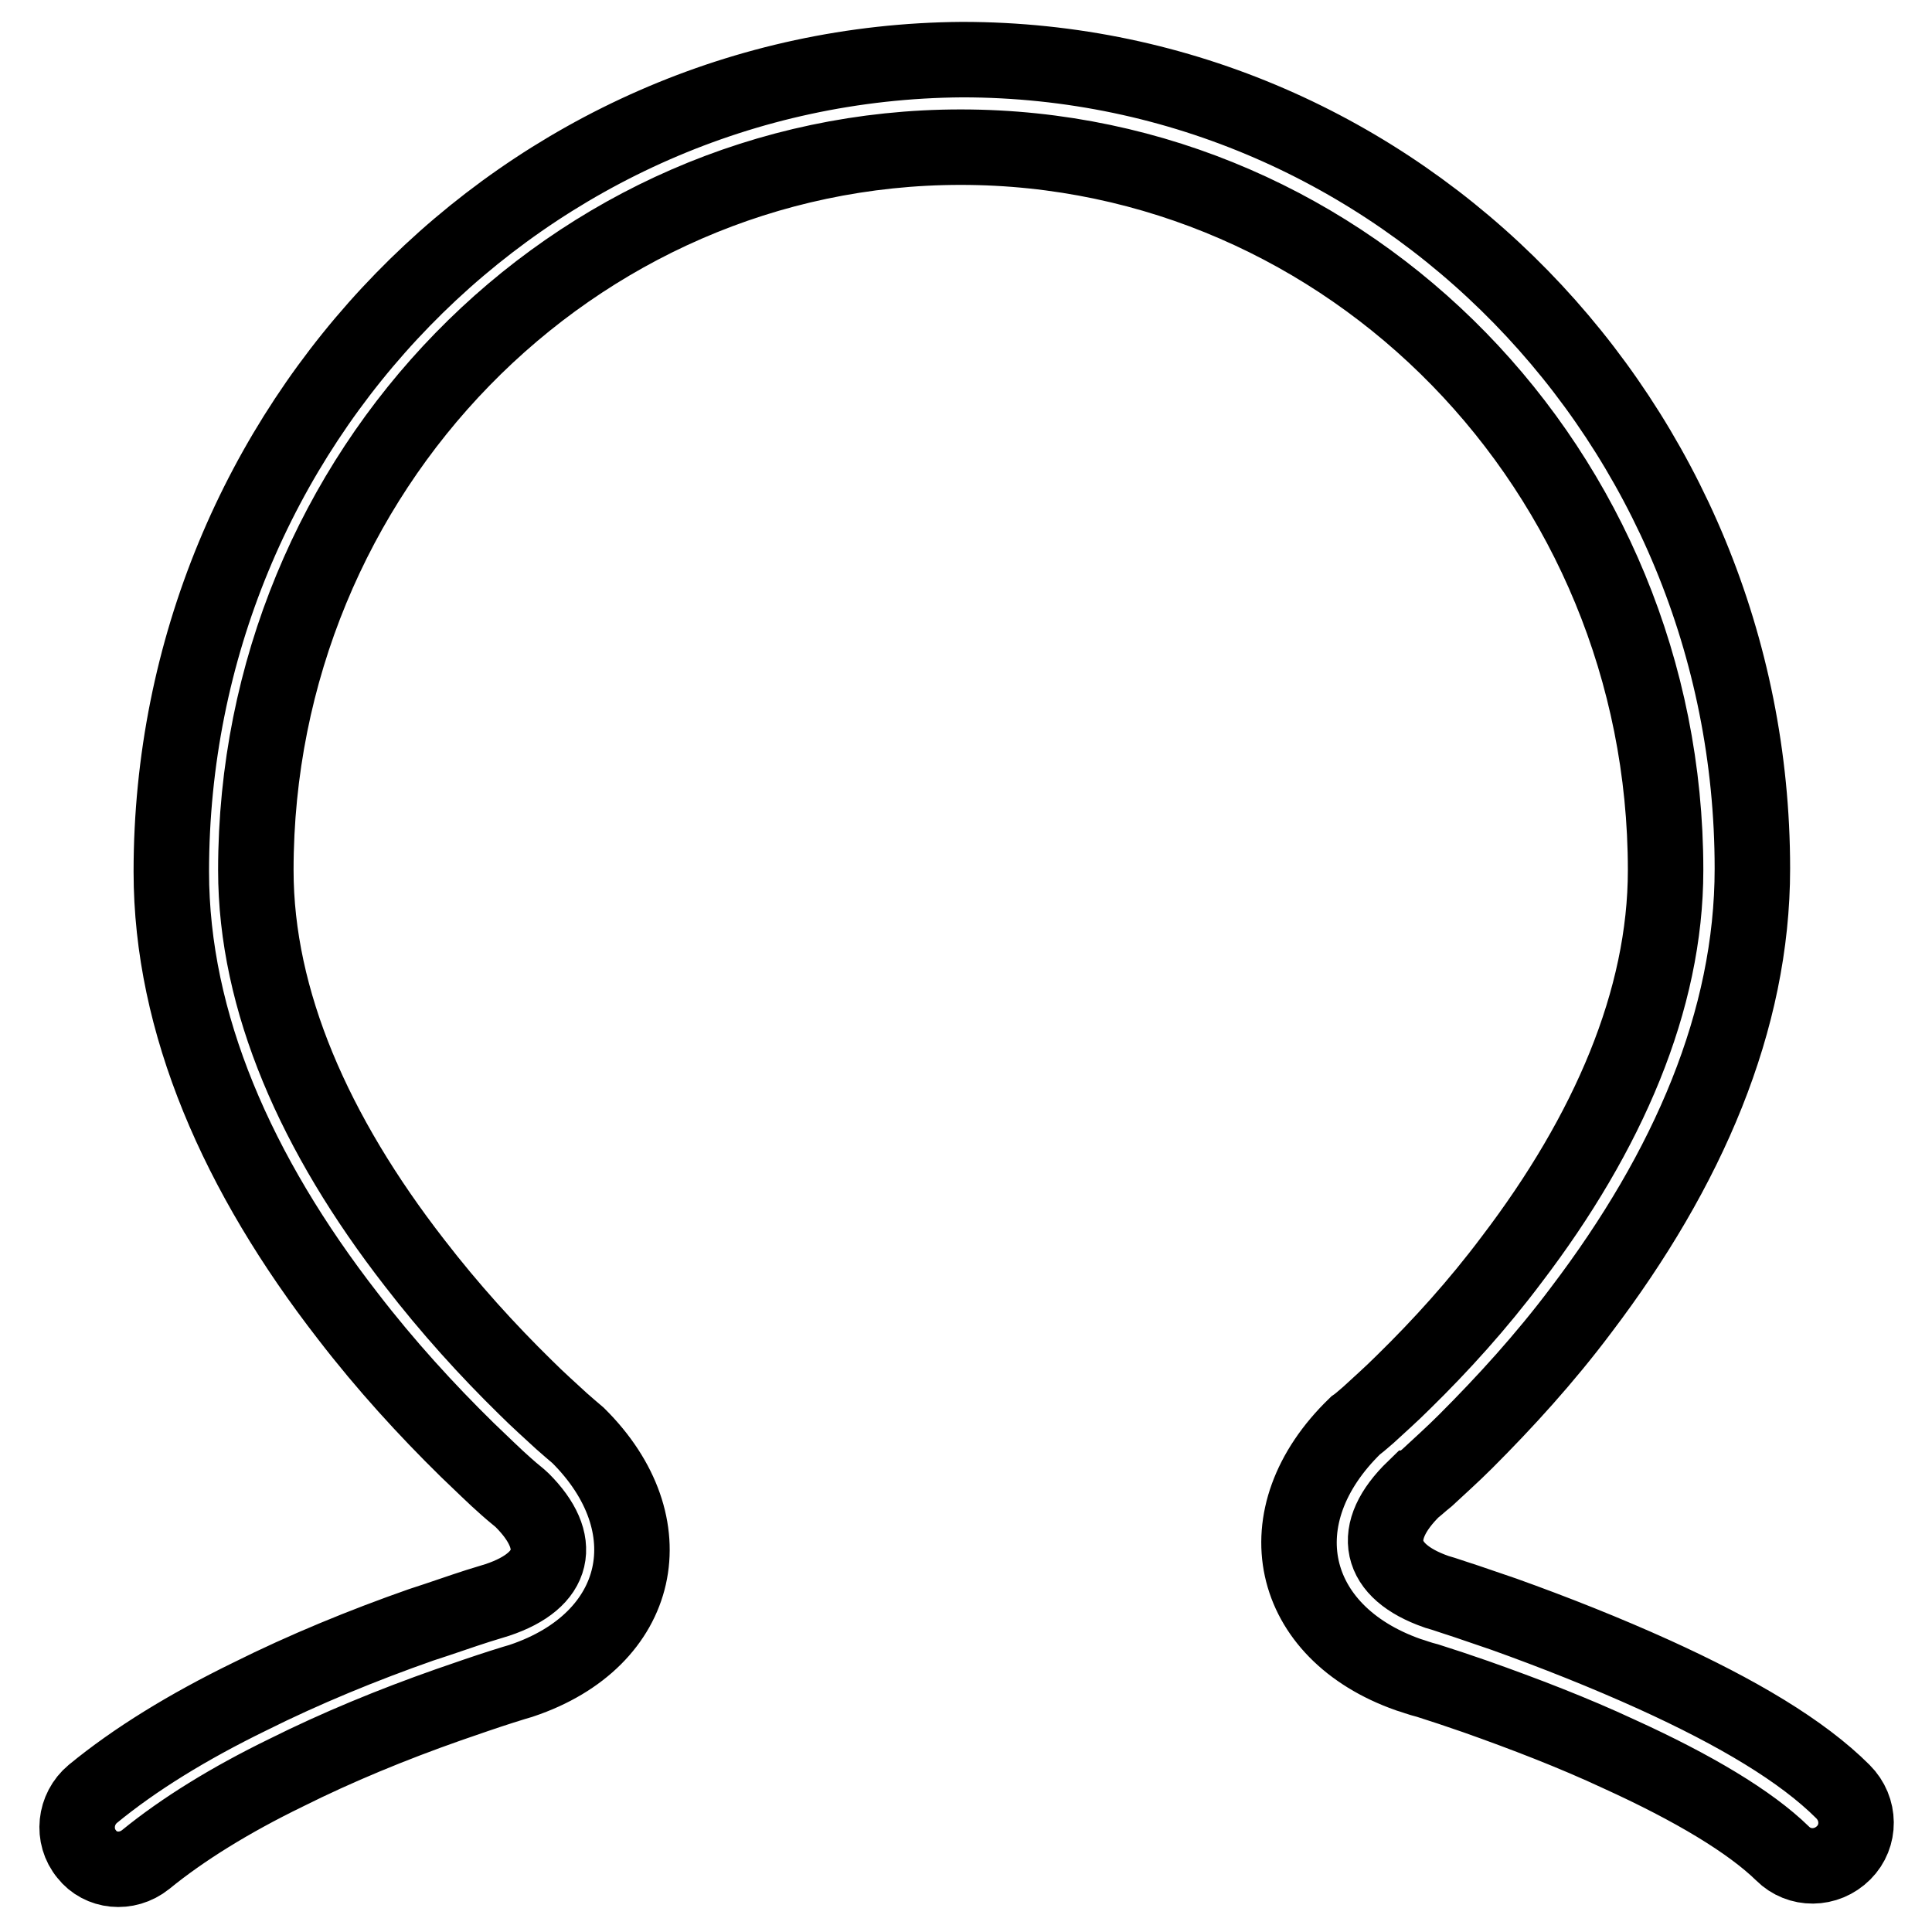 <?xml version="1.0" encoding="utf-8"?>
<!-- Svg Vector Icons : http://www.onlinewebfonts.com/icon -->
<!DOCTYPE svg PUBLIC "-//W3C//DTD SVG 1.1//EN" "http://www.w3.org/Graphics/SVG/1.1/DTD/svg11.dtd">
<svg version="1.1" xmlns="http://www.w3.org/2000/svg" xmlns:xlink="http://www.w3.org/1999/xlink" x="0px" y="0px" viewBox="0 0 256 256" enable-background="new 0 0 256 256" xml:space="preserve">
<g> <path stroke-width="10" fill-opacity="0" stroke="#000000"  d="M19.3,246.4c4.9-4,11.2-7.9,18.6-11.5c6.8-3.4,14.1-6.4,21.5-9c2.6-0.9,4.9-1.7,7.1-2.4 c1.3-0.4,2.2-0.7,2.6-0.8c16.1-5.4,19.4-20.7,7.5-32.5c-0.7-0.6-1.3-1.1-2.2-1.9c-1.4-1.3-3.1-2.8-4.8-4.5 c-5-4.9-10-10.4-14.7-16.5c-13.2-17-21-34.7-21-52c0-52.8,41.9-95.8,93.4-95.8c51.5,0,93.4,42.9,93.4,95.8 c0,17.2-7.6,34.8-20.4,51.6c-4.5,6-9.4,11.4-14.3,16.2c-1.7,1.7-3.3,3.1-4.7,4.4c-0.8,0.7-1.4,1.2-1.7,1.4c-12.4,12-8.9,27.4,7,33 c0.7,0.2,1.4,0.5,2.6,0.8c1.9,0.6,4,1.3,6.3,2.1c6.5,2.3,13,4.8,19,7.6c9.9,4.5,17.4,9,21.7,13.2c2.2,2.2,5.8,2.2,8.1-0.1 c2.2-2.2,2.2-5.8-0.1-8.1c-5.4-5.4-14-10.5-25-15.5c-6.4-2.9-13.2-5.6-19.9-8c-2.4-0.8-4.6-1.6-6.5-2.2c-1.2-0.4-2.1-0.7-2.5-0.8 c-7.7-2.7-8.9-7.9-2.9-13.7c0.1,0,0.7-0.6,1.7-1.4c1.5-1.4,3.3-3,5.1-4.8c5.2-5.2,10.5-11,15.3-17.4c14.2-18.7,22.7-38.4,22.7-58.5 c0-59.1-46.9-107.2-104.7-107.2C69.6,8.3,22.7,56.4,22.7,115.5c0,20.1,8.8,40.1,23.4,58.9c5,6.5,10.4,12.4,15.8,17.7 c1.9,1.8,3.6,3.5,5.2,4.9c1,0.9,1.7,1.4,2.1,1.8c5.5,5.5,4.5,10.6-3.3,13.2c-0.3,0.1-1.3,0.4-2.6,0.8c-2.2,0.7-4.7,1.6-7.5,2.5 c-7.7,2.7-15.5,5.9-22.7,9.5c-8.2,4-15.2,8.3-20.8,12.9c-2.4,2-2.8,5.6-0.8,8C13.3,248,16.8,248.4,19.3,246.4L19.3,246.4z"/></g>
</svg>